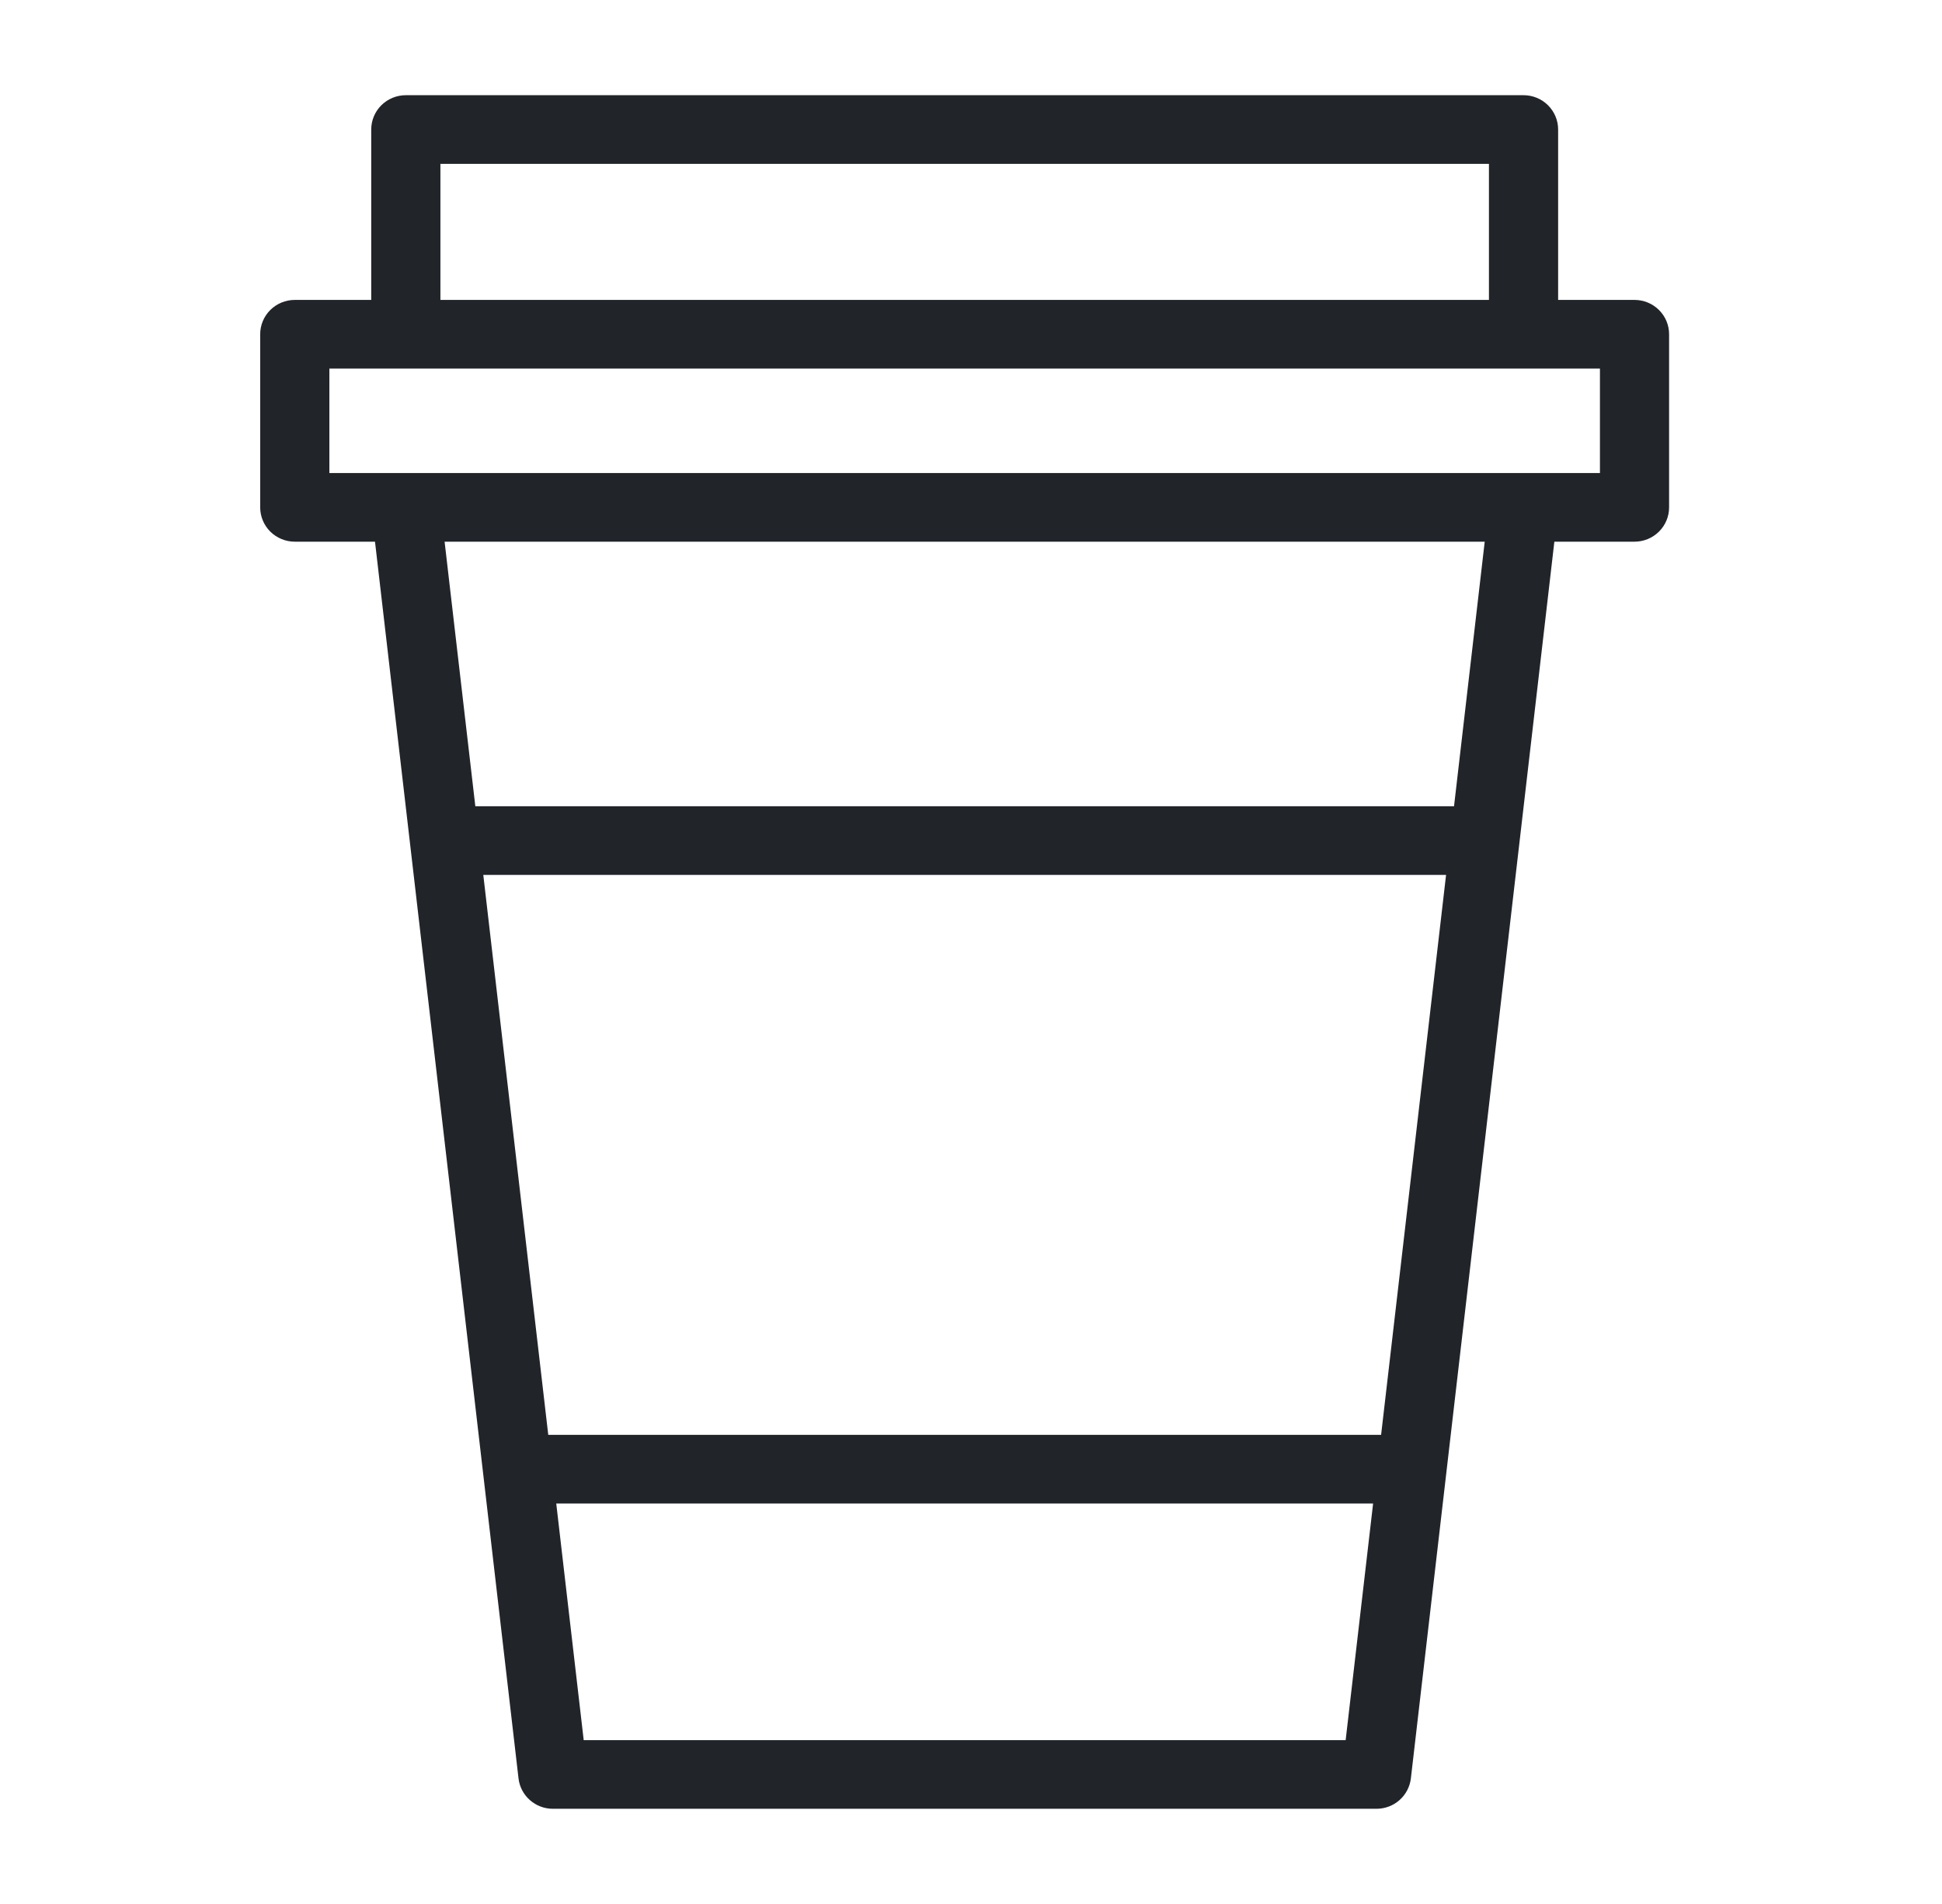 <?xml version="1.0" encoding="UTF-8"?> <svg xmlns="http://www.w3.org/2000/svg" width="51" height="50" viewBox="0 0 51 50" fill="none"><path fill-rule="evenodd" clip-rule="evenodd" d="M42.925 7.876H40.919V3.401C40.919 3.162 40.823 2.933 40.653 2.764C40.483 2.595 40.252 2.5 40.011 2.5H10.657C10.416 2.5 10.185 2.595 10.015 2.764C9.845 2.933 9.749 3.162 9.749 3.401V7.876H7.742C7.501 7.876 7.27 7.971 7.099 8.14C6.929 8.309 6.833 8.538 6.833 8.777V13.324C6.833 13.563 6.929 13.792 7.099 13.961C7.27 14.13 7.501 14.225 7.742 14.225H9.848L13.617 46.701C13.642 46.921 13.748 47.124 13.915 47.271C14.081 47.419 14.296 47.5 14.519 47.5H36.149C36.372 47.5 36.587 47.419 36.754 47.271C36.92 47.124 37.026 46.921 37.052 46.701L40.82 14.225H42.925C43.166 14.225 43.397 14.13 43.567 13.961C43.738 13.792 43.833 13.563 43.833 13.324V8.777C43.833 8.538 43.738 8.309 43.567 8.14C43.397 7.971 43.166 7.876 42.925 7.876ZM11.566 4.303H39.102V7.876H11.566V4.303ZM36.27 37.68H14.398L12.692 22.976H37.976L36.27 37.68ZM15.329 45.697L14.608 39.483H36.06L35.339 45.697H15.329ZM38.185 21.173H12.483L11.676 14.226H38.991L38.185 21.173ZM42.017 12.422H8.65V9.679H42.017V12.422Z" fill="#212429"></path></svg> 
